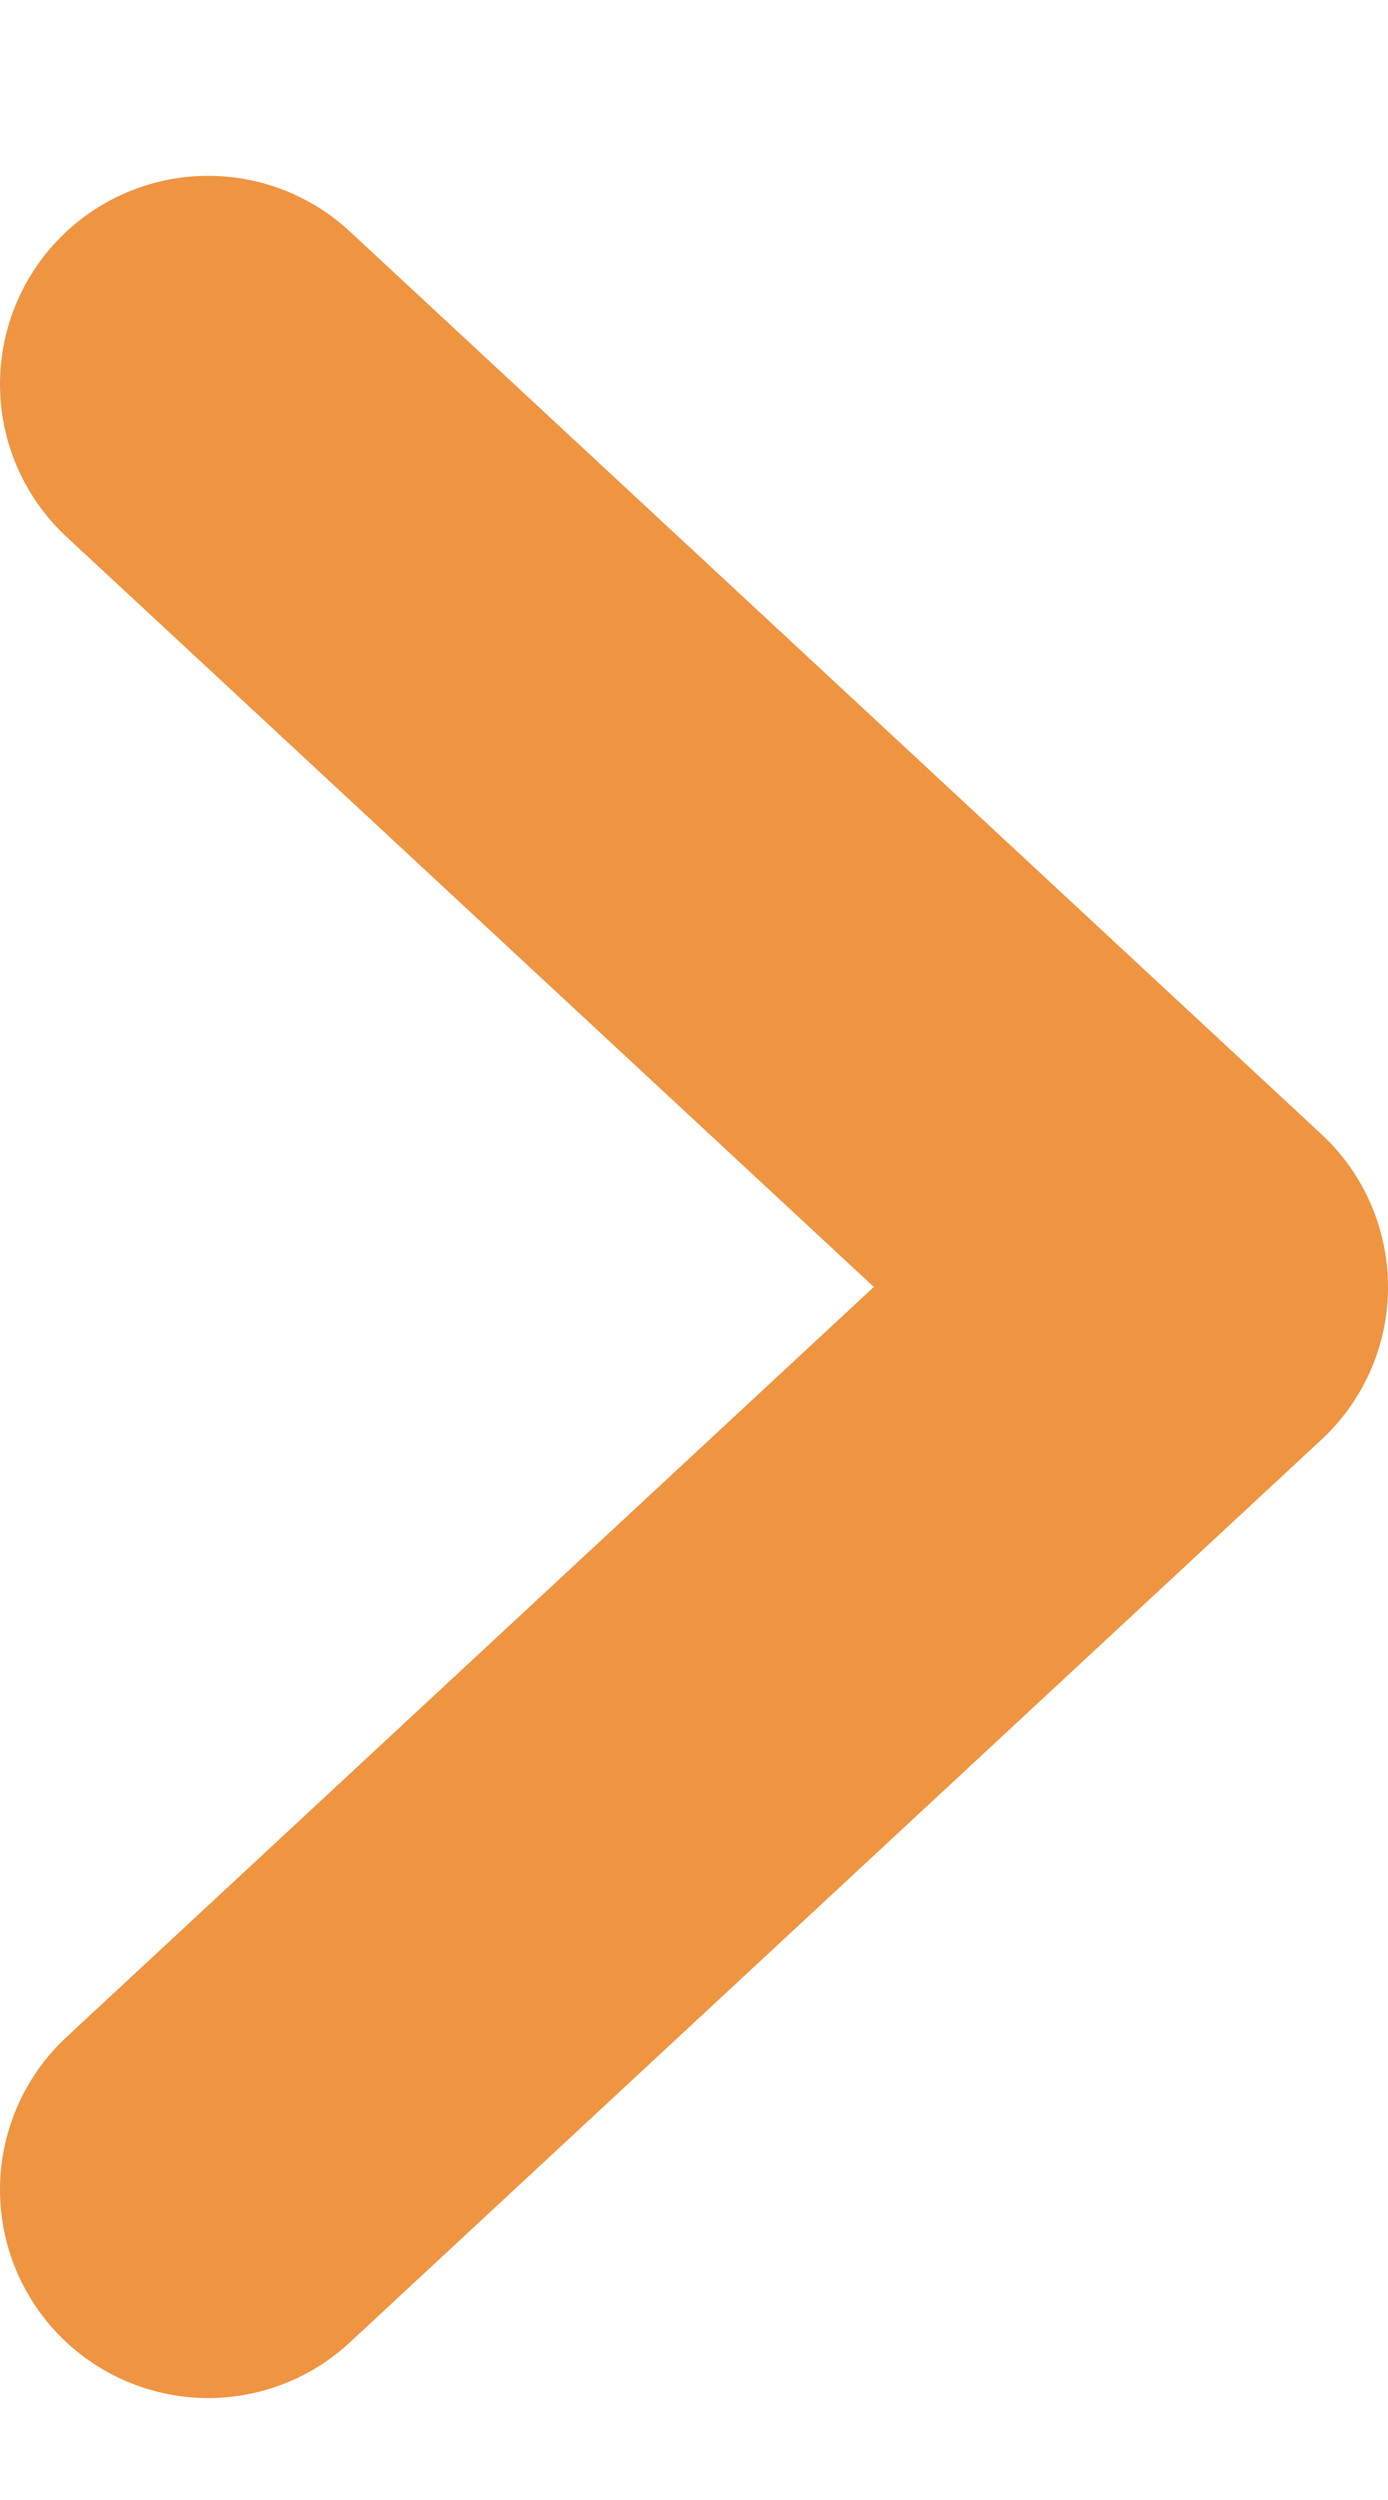 <svg width="5" height="9" viewBox="0 0 5 9" fill="none" xmlns="http://www.w3.org/2000/svg">
<path d="M0.75 1.383L4.25 4.633L0.75 7.883" stroke="#EF9441" stroke-width="1.5" stroke-linecap="round" stroke-linejoin="round"/>
</svg>
